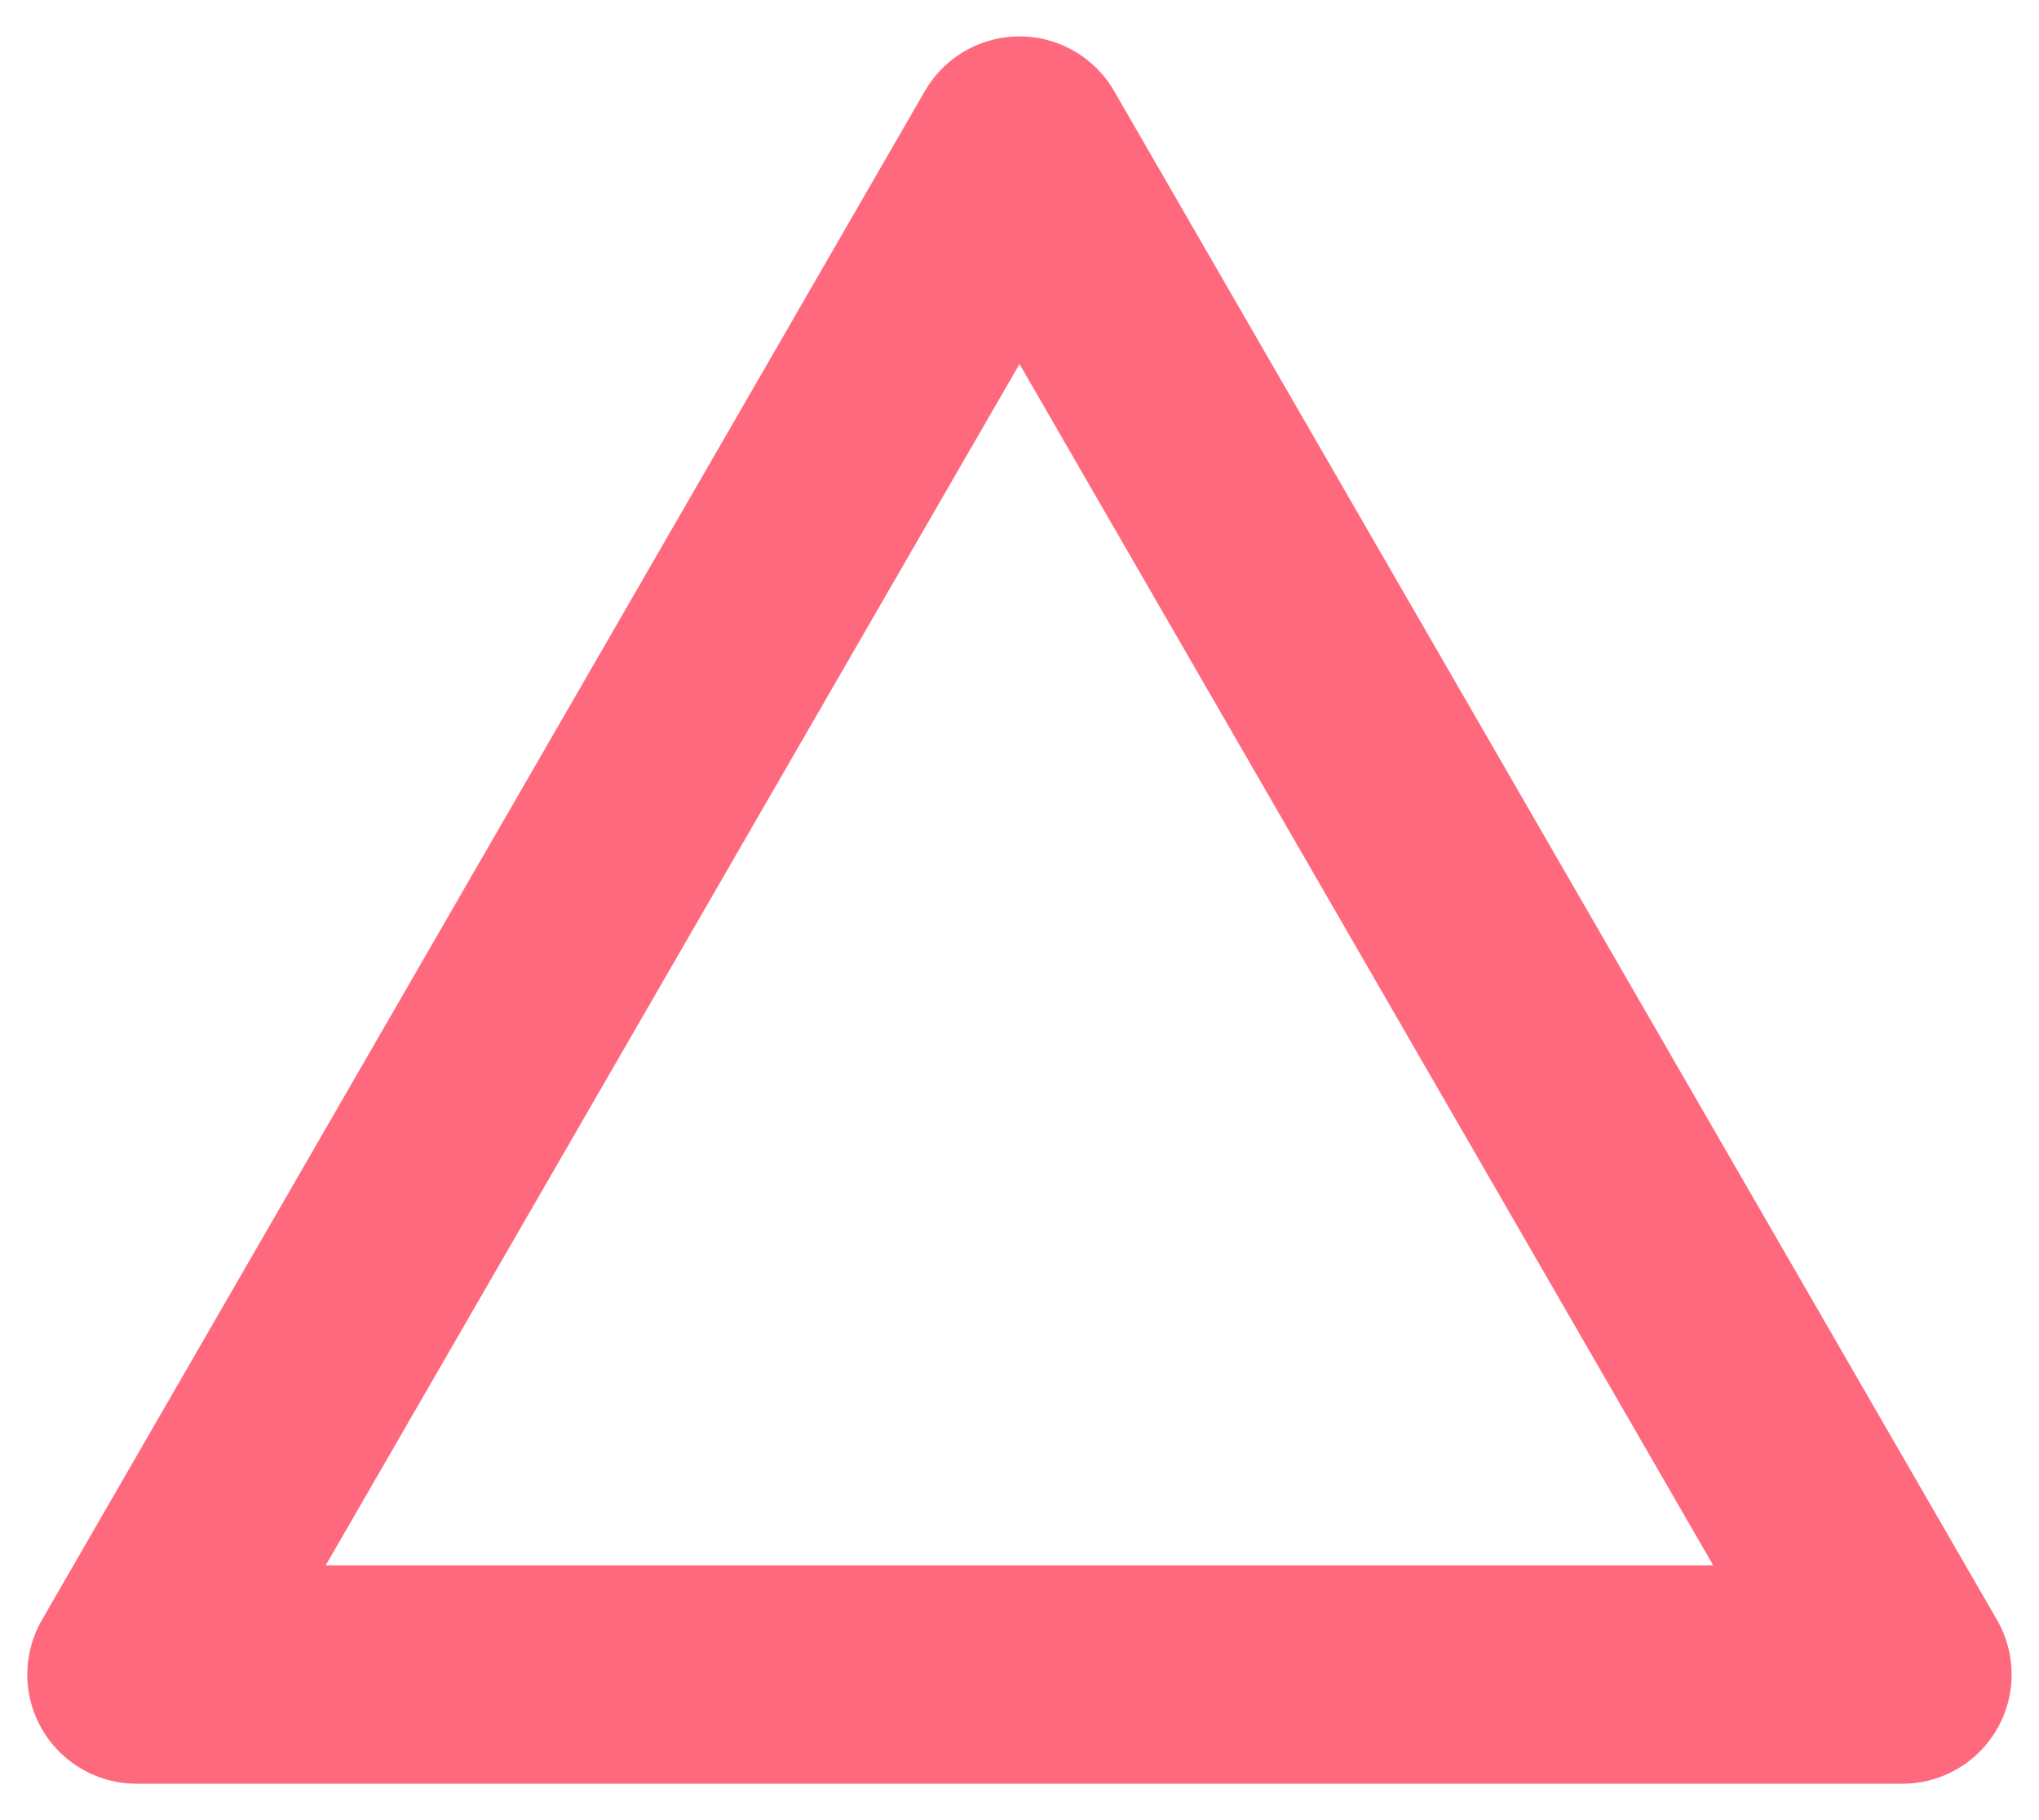 <svg width="28" height="25" viewBox="0 0 28 25" fill="none" xmlns="http://www.w3.org/2000/svg">
<path d="M1.875 23L14 2L26.124 23H1.875Z" stroke="#FF697D" stroke-width="3" stroke-linecap="round" stroke-linejoin="round"/>
</svg>
